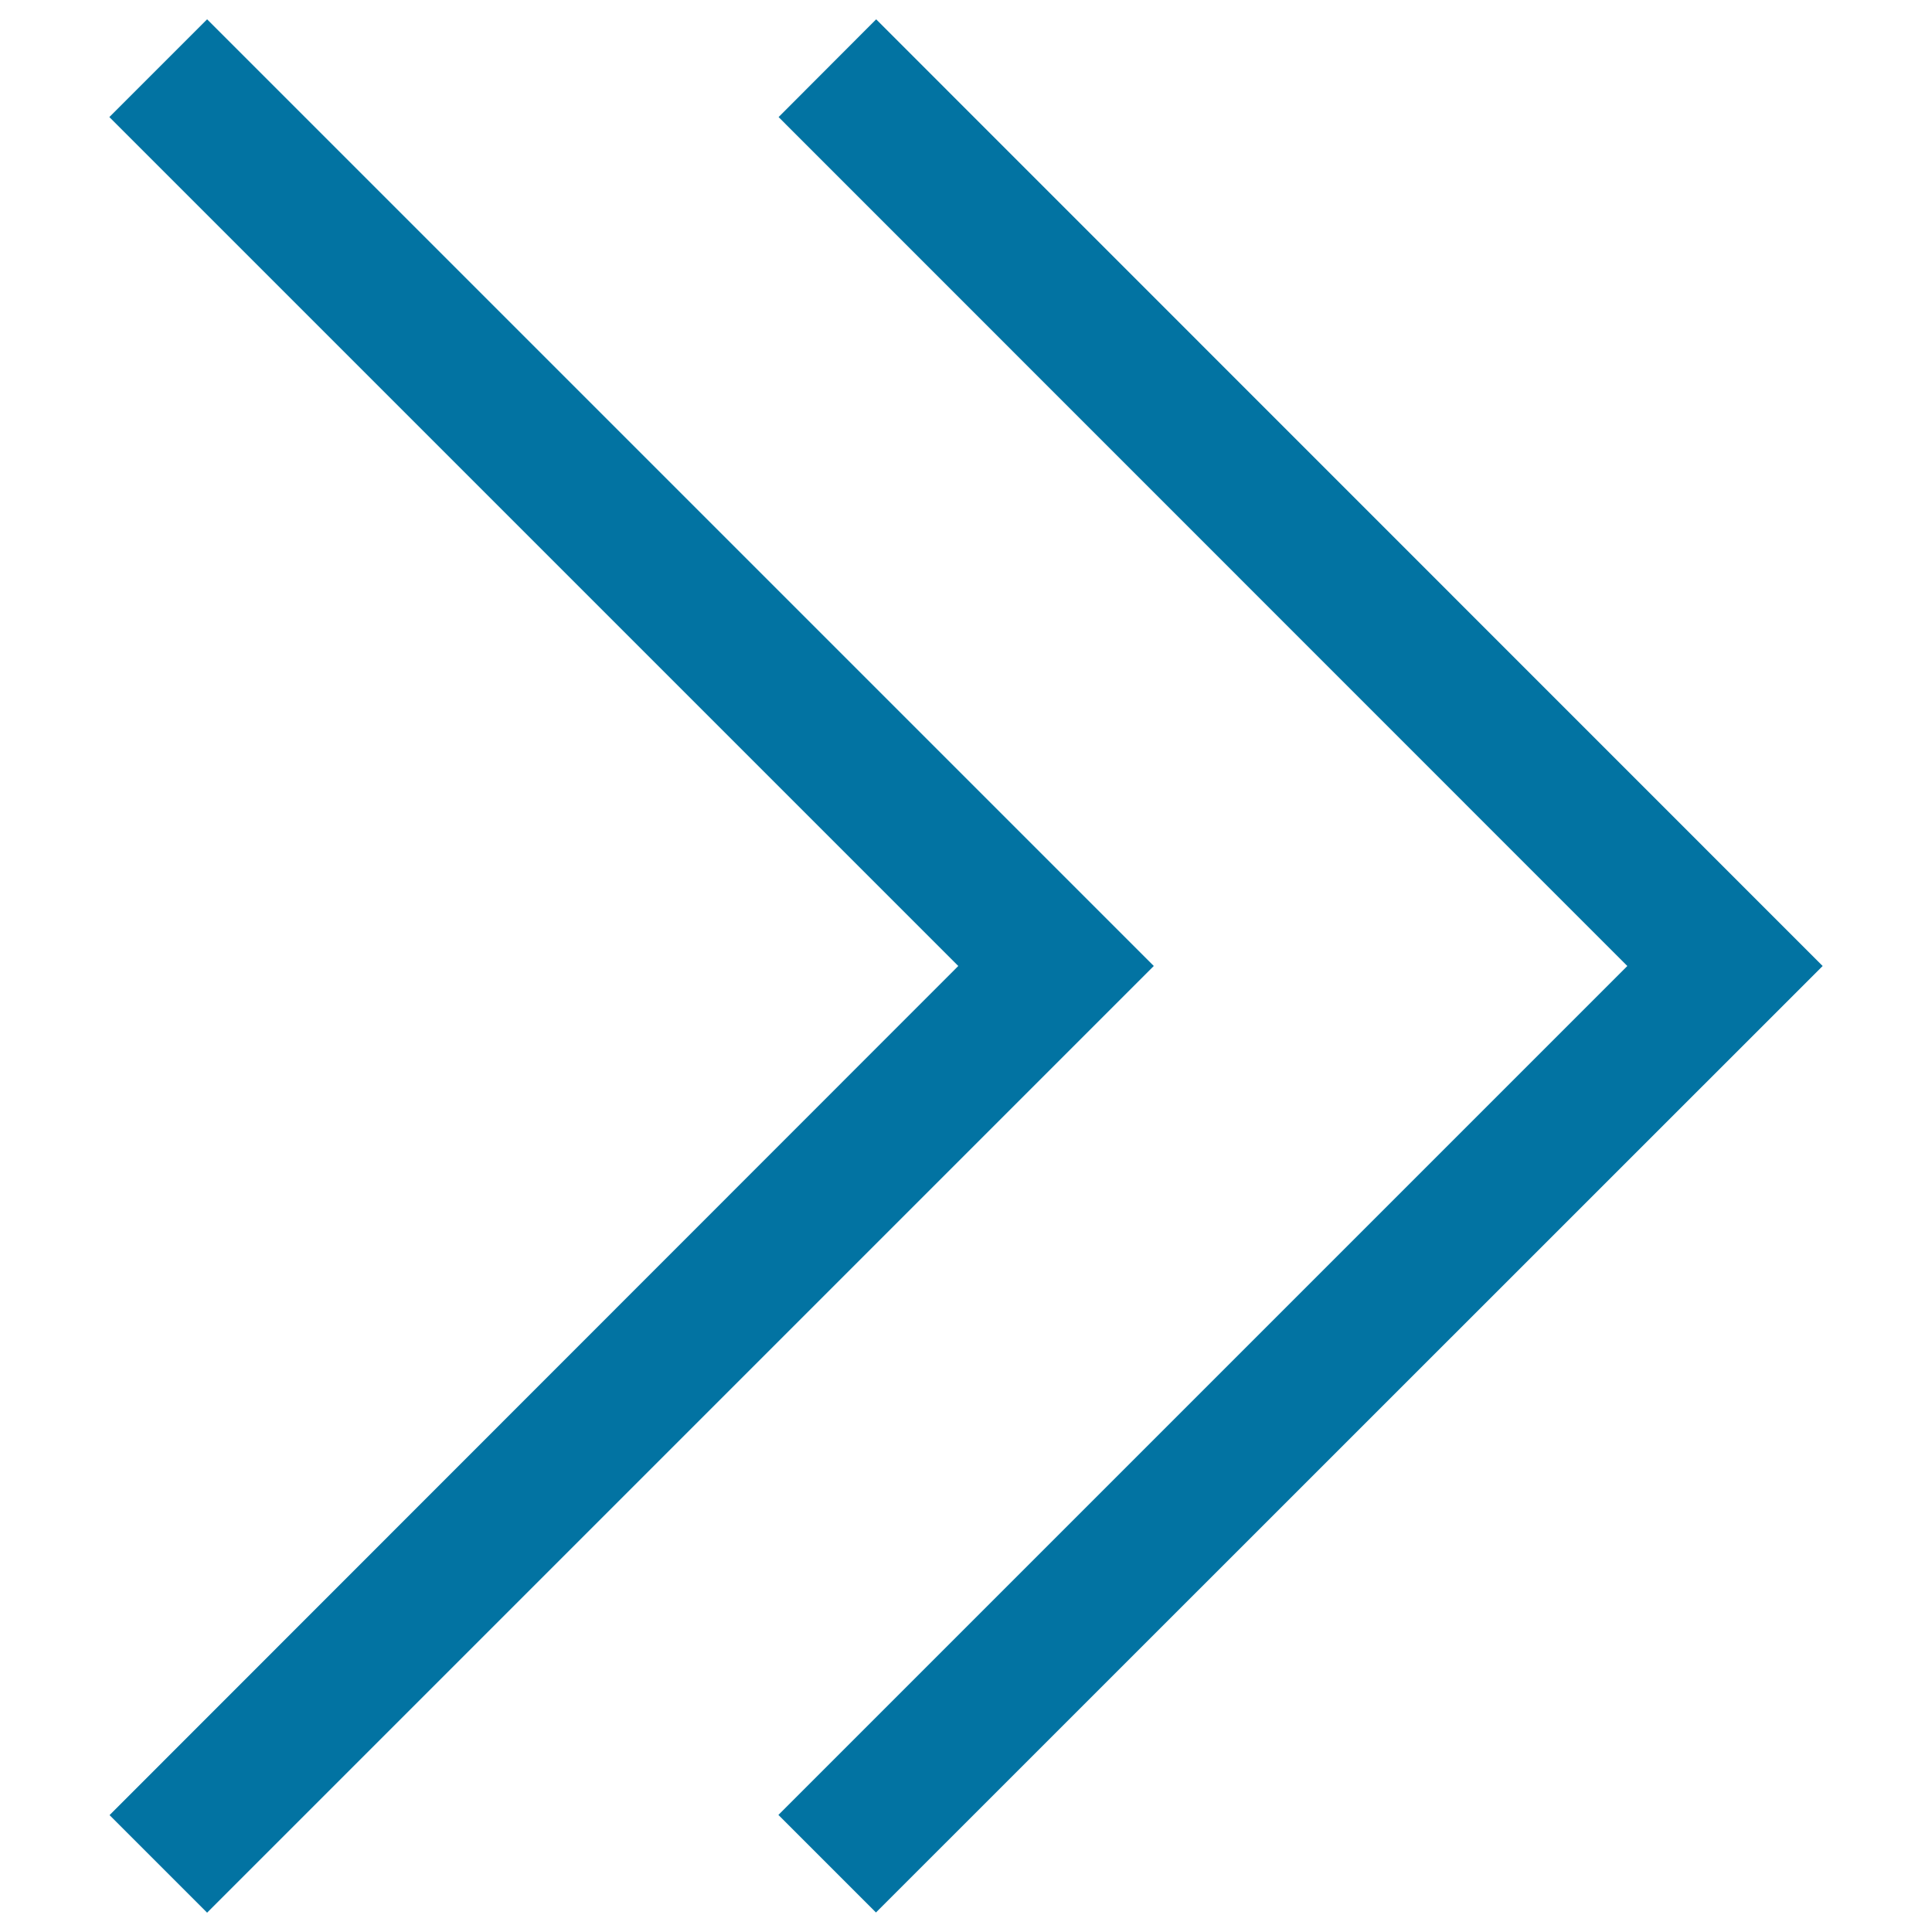 <svg xmlns="http://www.w3.org/2000/svg" viewBox="0 0 1000 1000" style="fill:#0273a2">
<title>Angle Double Right SVG icon</title>
<path d="M597.2,500l-490,490l-50.5-50.5L496,500L56.6,60.6L107.2,10L597.2,500L597.2,500z M453.5,10l-50.5,50.6L842.3,500L402.9,939.4l50.5,50.5L943.4,500L453.5,10L453.5,10z"/>
</svg>